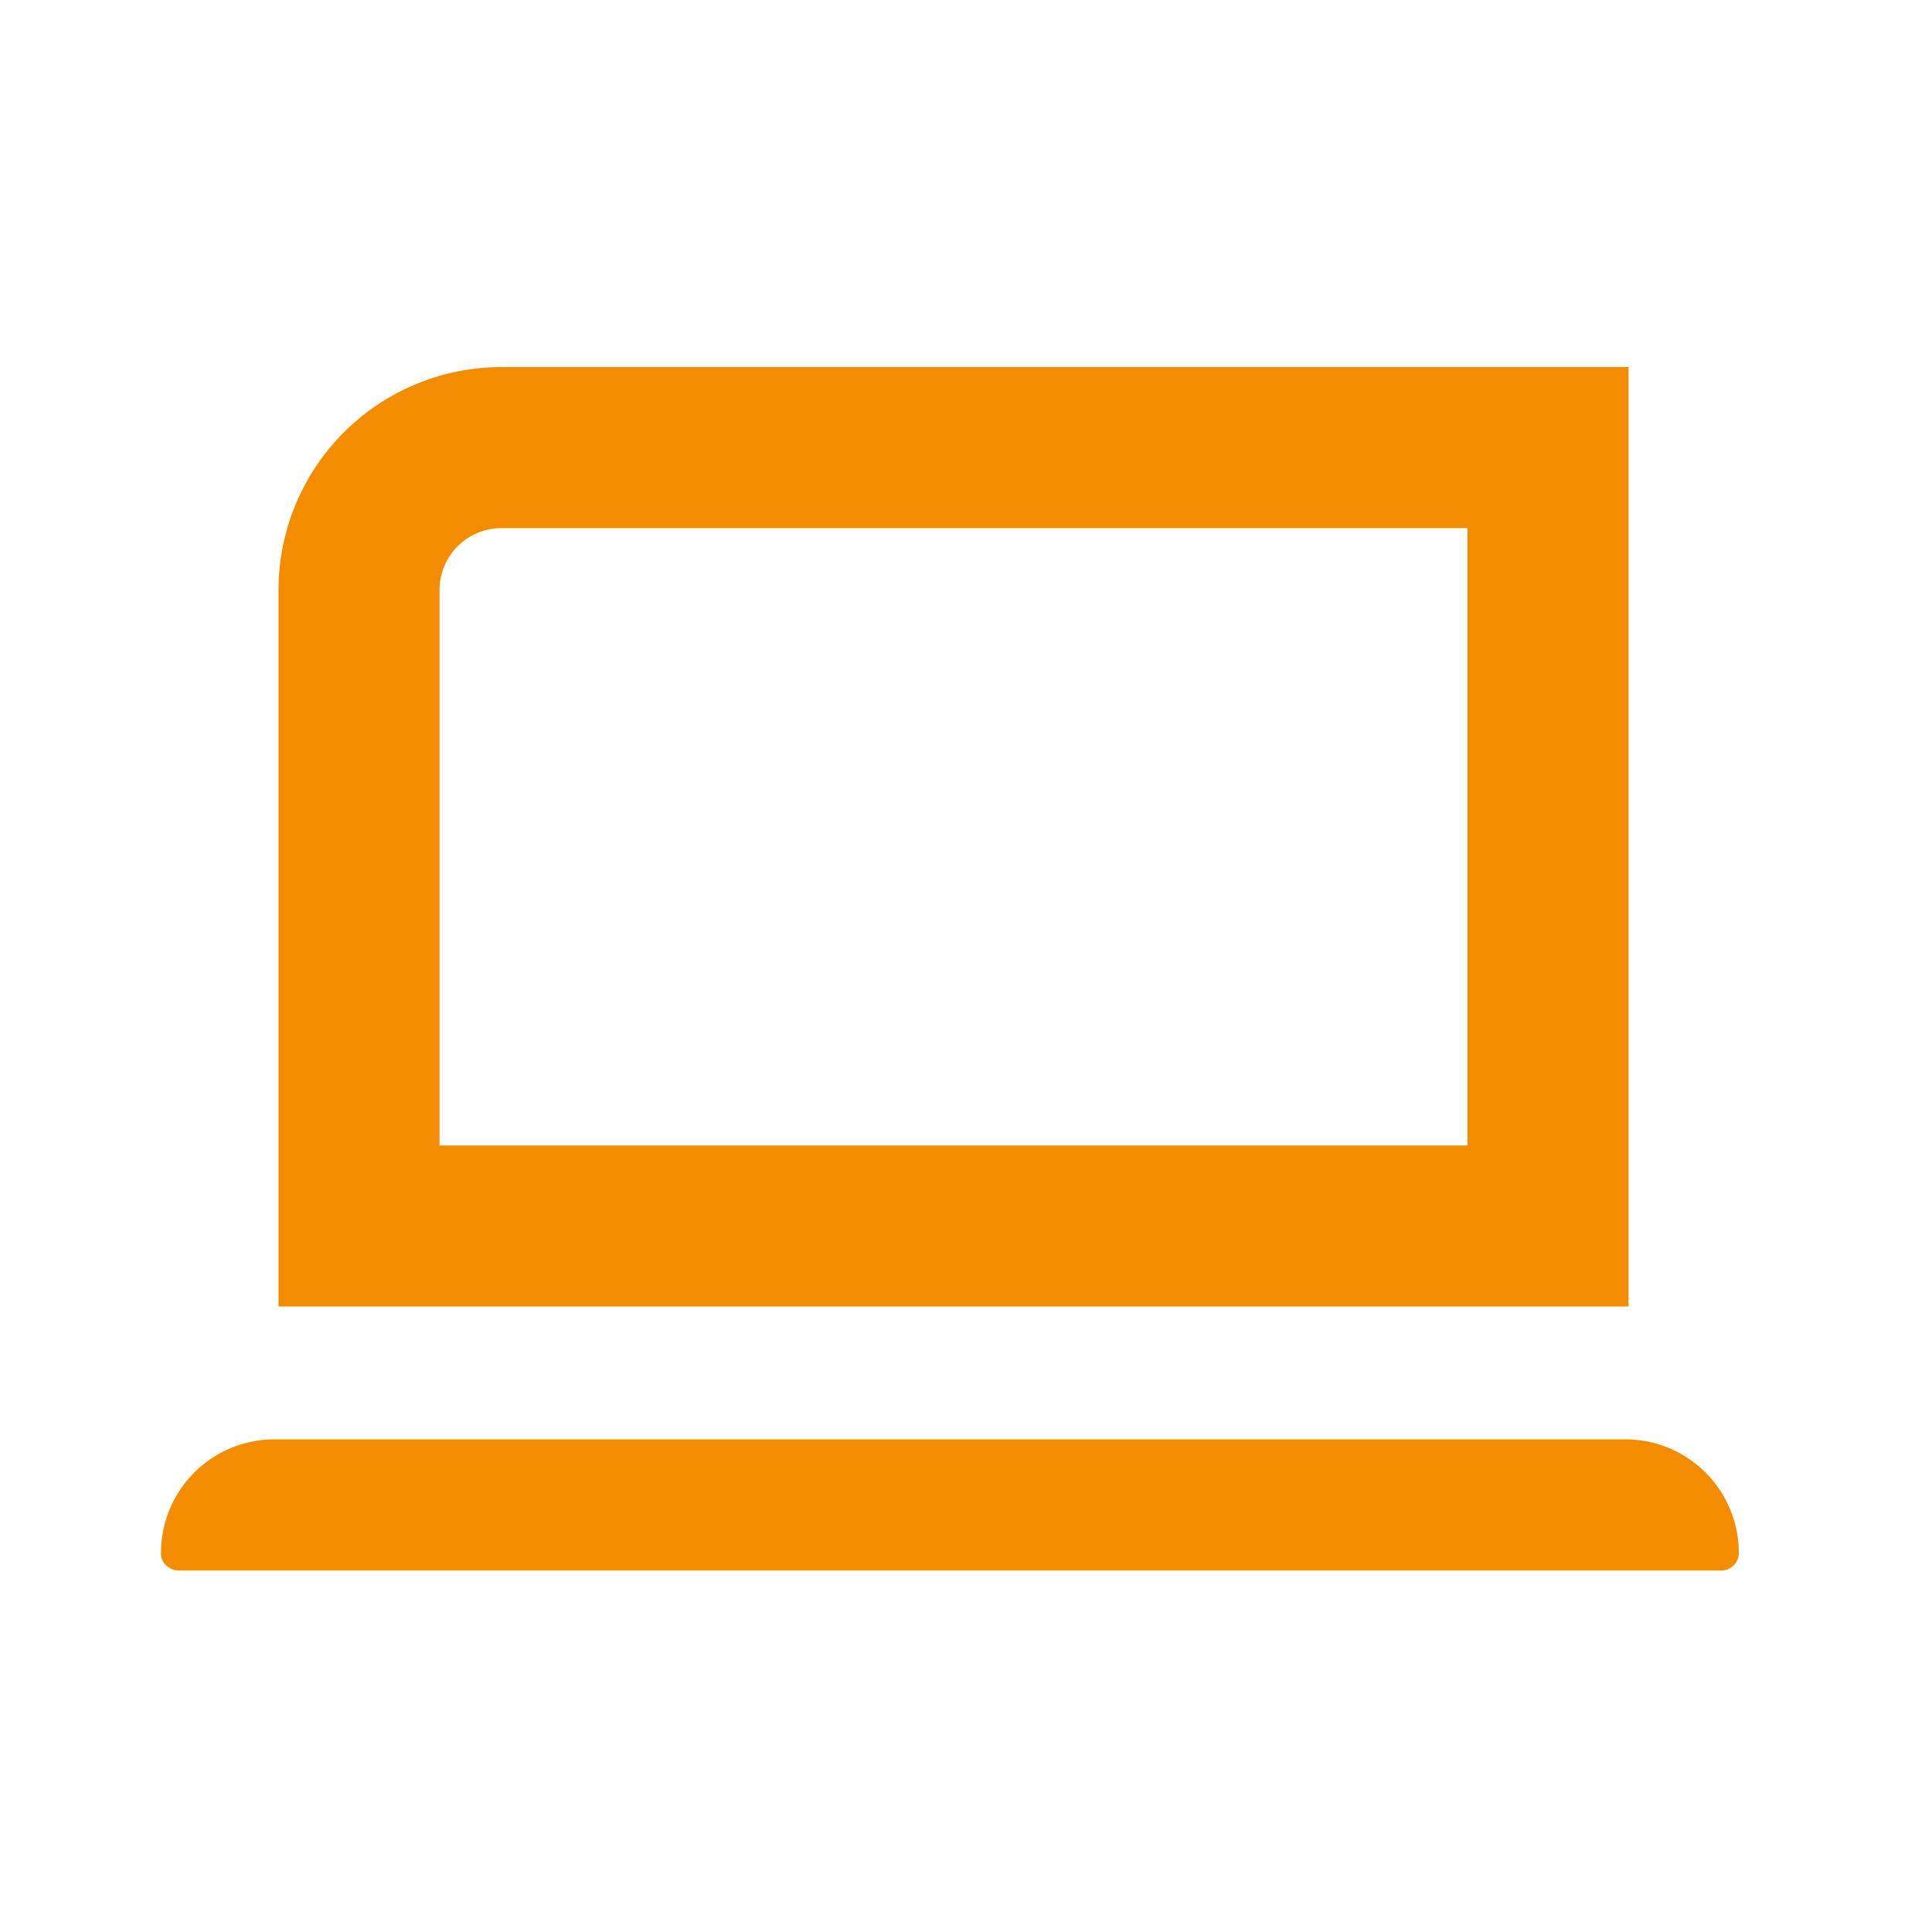 <svg xmlns="http://www.w3.org/2000/svg" viewBox="0 0 24 24"><g id="Artwork"><path d="M20.19,17.88H3.41A1.41,1.41,0,0,0,2,19.29a.2.2,0,0,0,.07.16.23.23,0,0,0,.16.06H21.38a.22.22,0,0,0,.22-.22A1.41,1.41,0,0,0,20.19,17.88Z" style="fill:#f48c00"/><path d="M18.23,6.56v7.67H5.46V7.33a.77.77,0,0,1,.77-.77h12m2-2h-14A2.77,2.77,0,0,0,3.46,7.33v8.9H20.23V4.56Z" style="fill:#f48c00"/></g></svg>